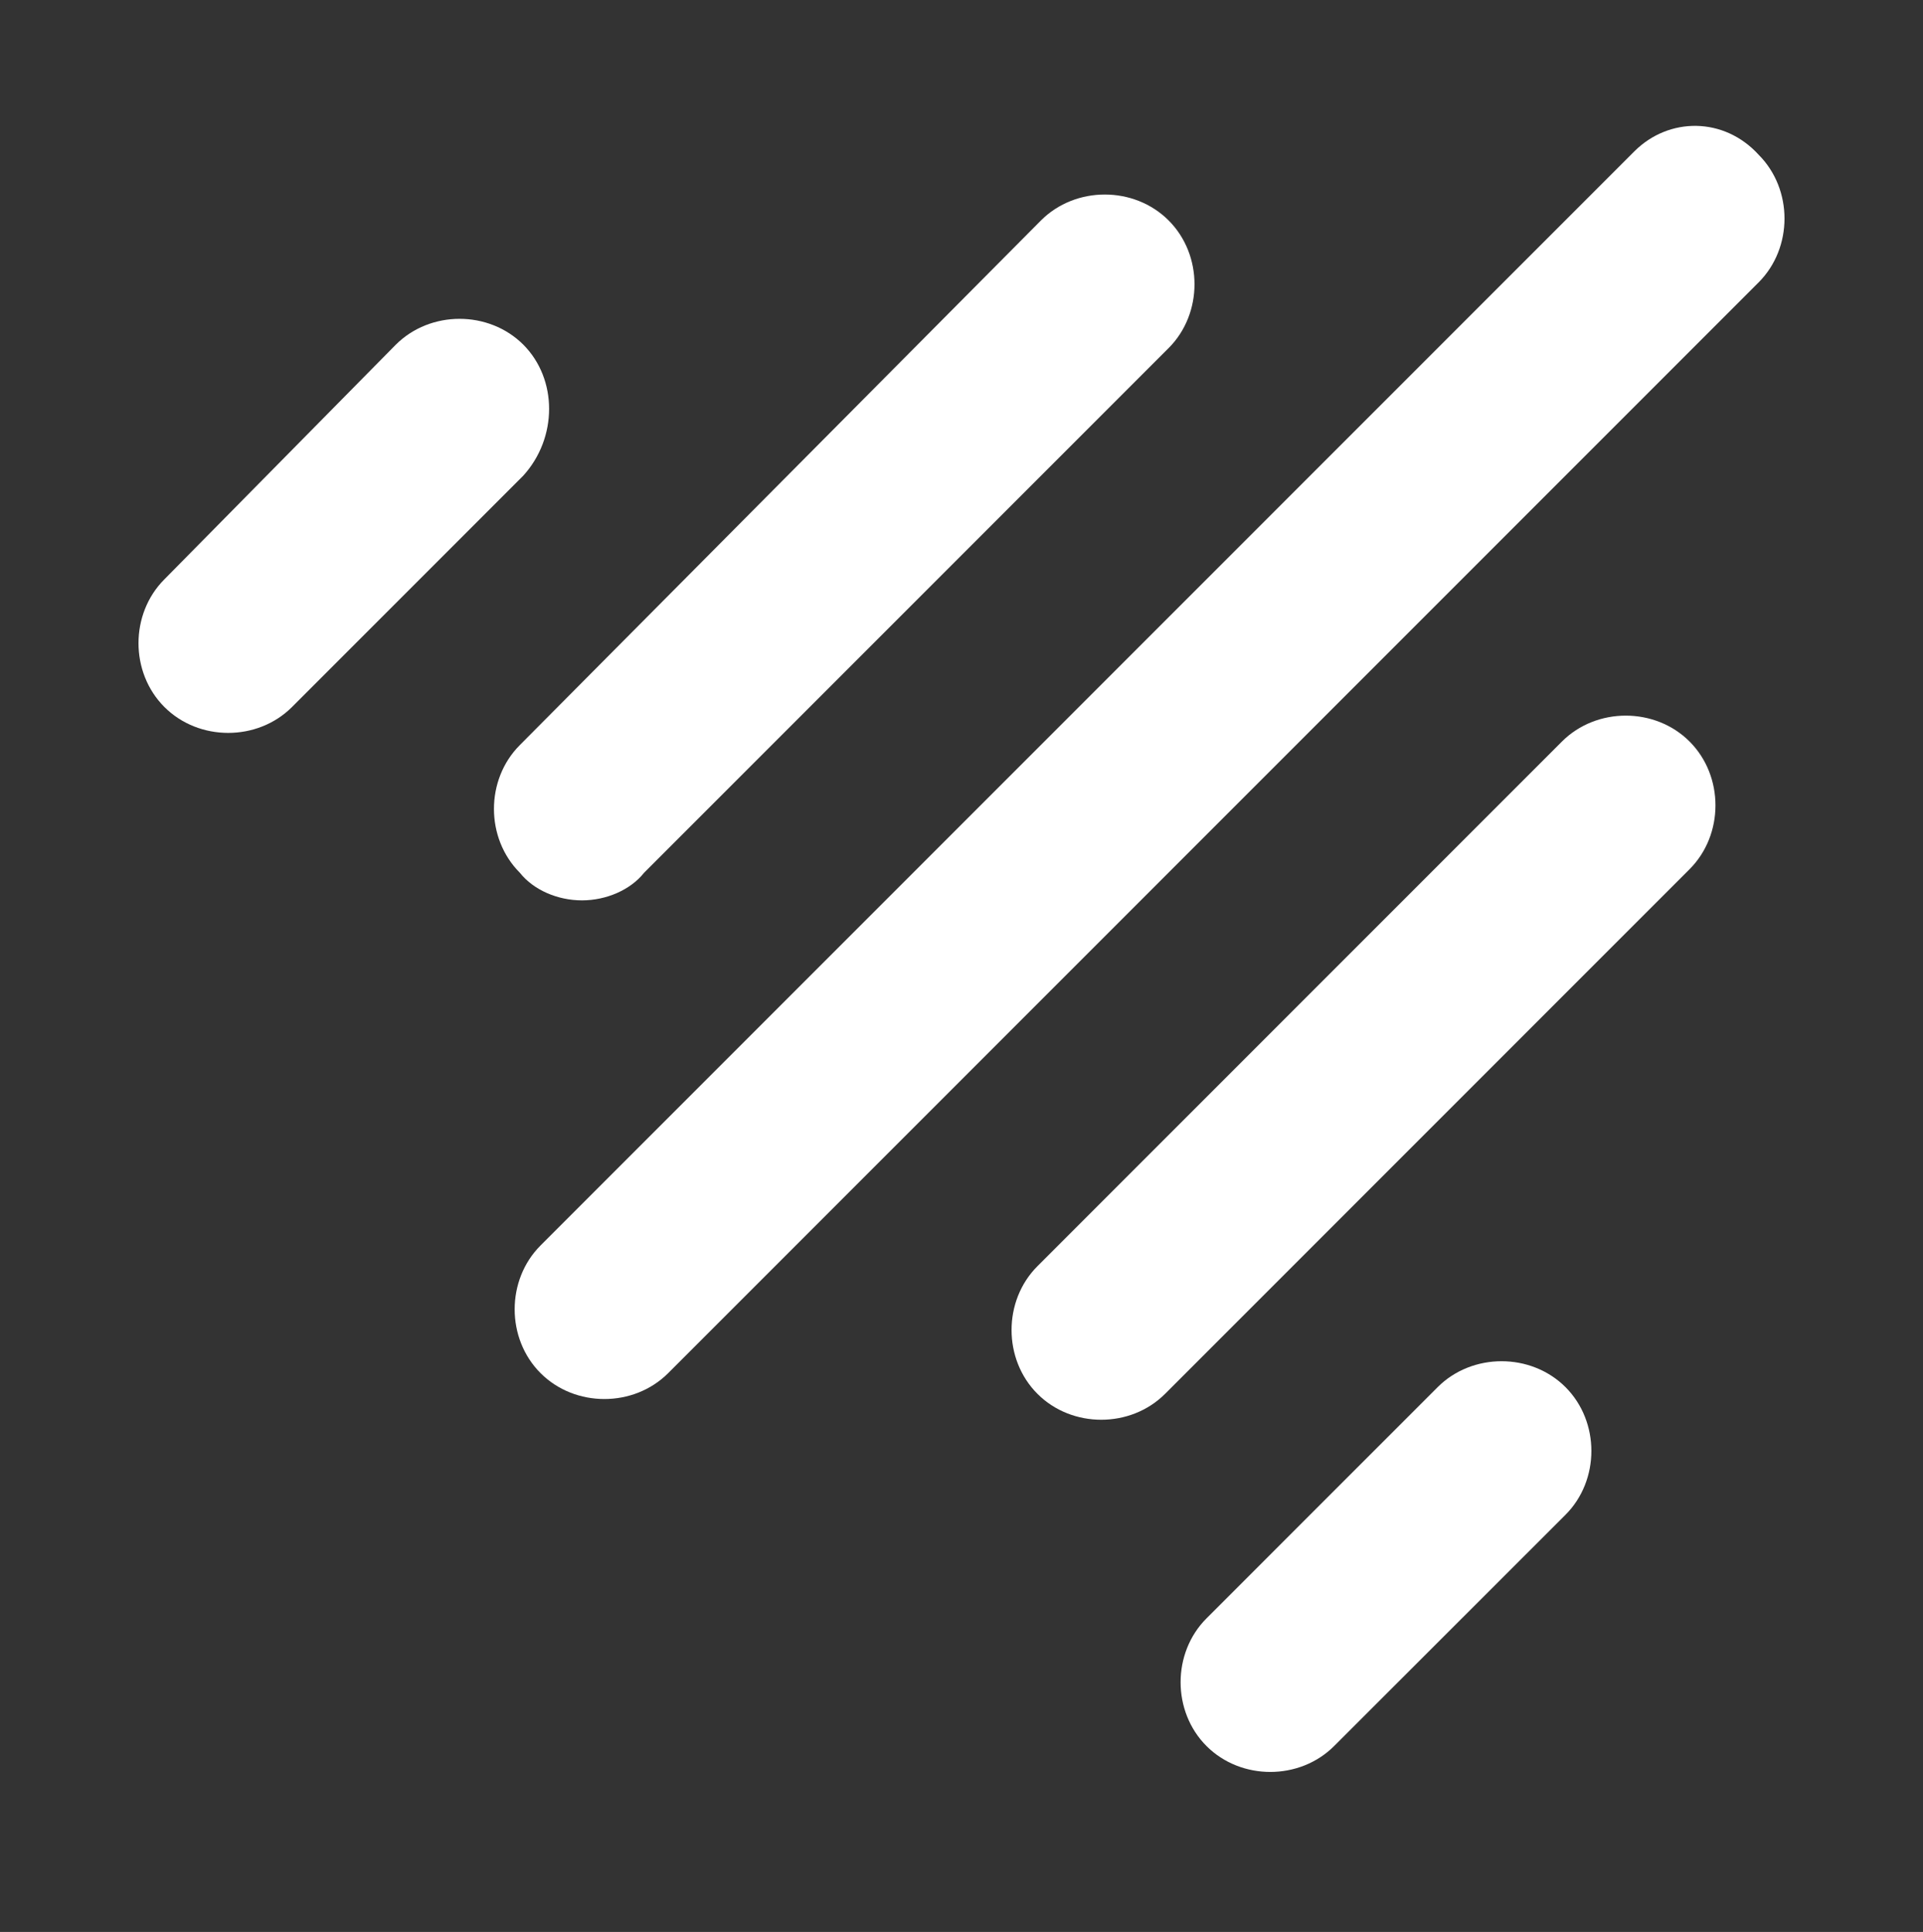 <?xml version="1.0" encoding="utf-8"?>
<!-- Generator: Adobe Illustrator 27.3.1, SVG Export Plug-In . SVG Version: 6.00 Build 0)  -->
<svg version="1.1" id="Layer_1" xmlns="http://www.w3.org/2000/svg" xmlns:xlink="http://www.w3.org/1999/xlink" x="0px" y="0px"
	 viewBox="0 0 1030.6 1035.1" style="enable-background:new 0 0 1030.6 1035.1;" xml:space="preserve">
<rect x="0" y="0" width="1030.6" height="1035.1" fill="#333333" stroke="none"/>
<style type="text/css">
	.st0{fill:#FFFFFF;}
</style>
<g>
	<g>
		<path class="st0" d="M875.9,81.1L289.7,667.3c-18.5,18.5-18.5,49.9,0,68.4s49.9,18.5,68.4,0l584.4-584.4
			c18.5-18.5,18.5-49.9,0-68.4C924,62.6,894.4,62.6,875.9,81.1L875.9,81.1z"/>
		<path class="st0" d="M837.1,397.3L556,678.4c-18.5,18.5-18.5,49.9,0,68.4s49.9,18.5,68.4,0l281.1-281.1
			c18.5-18.5,18.5-49.9,0-68.4C887,378.8,855.6,378.8,837.1,397.3L837.1,397.3L837.1,397.3z"/>
		<path class="st0" d="M311.9,482.4c12.9,0,25.9-5.5,33.3-14.8l281.1-281.1c18.5-18.5,18.5-49.9,0-68.4s-49.9-18.5-68.4,0
			L278.6,399.2c-18.5,18.5-18.5,49.9,0,68.4C286,476.9,298.9,482.4,311.9,482.4z"/>
		<path class="st0" d="M770.5,743.2L646.6,867.1c-18.5,18.5-18.5,49.9,0,68.4s49.9,18.5,68.4,0l124-123.9
			c18.5-18.5,18.5-49.9,0-68.4C820.5,724.7,789,724.7,770.5,743.2L770.5,743.2z"/>
		<path class="st0" d="M280.5,184.7c-18.5-18.5-49.9-18.5-68.4,0l0,0l-124,125.7c-18.5,18.5-18.5,49.9,0,68.4s49.9,18.5,68.4,0
			l123.9-123.9C298.9,234.6,298.9,203.2,280.5,184.7L280.5,184.7z"/>
	</g>
</g>
</svg>
